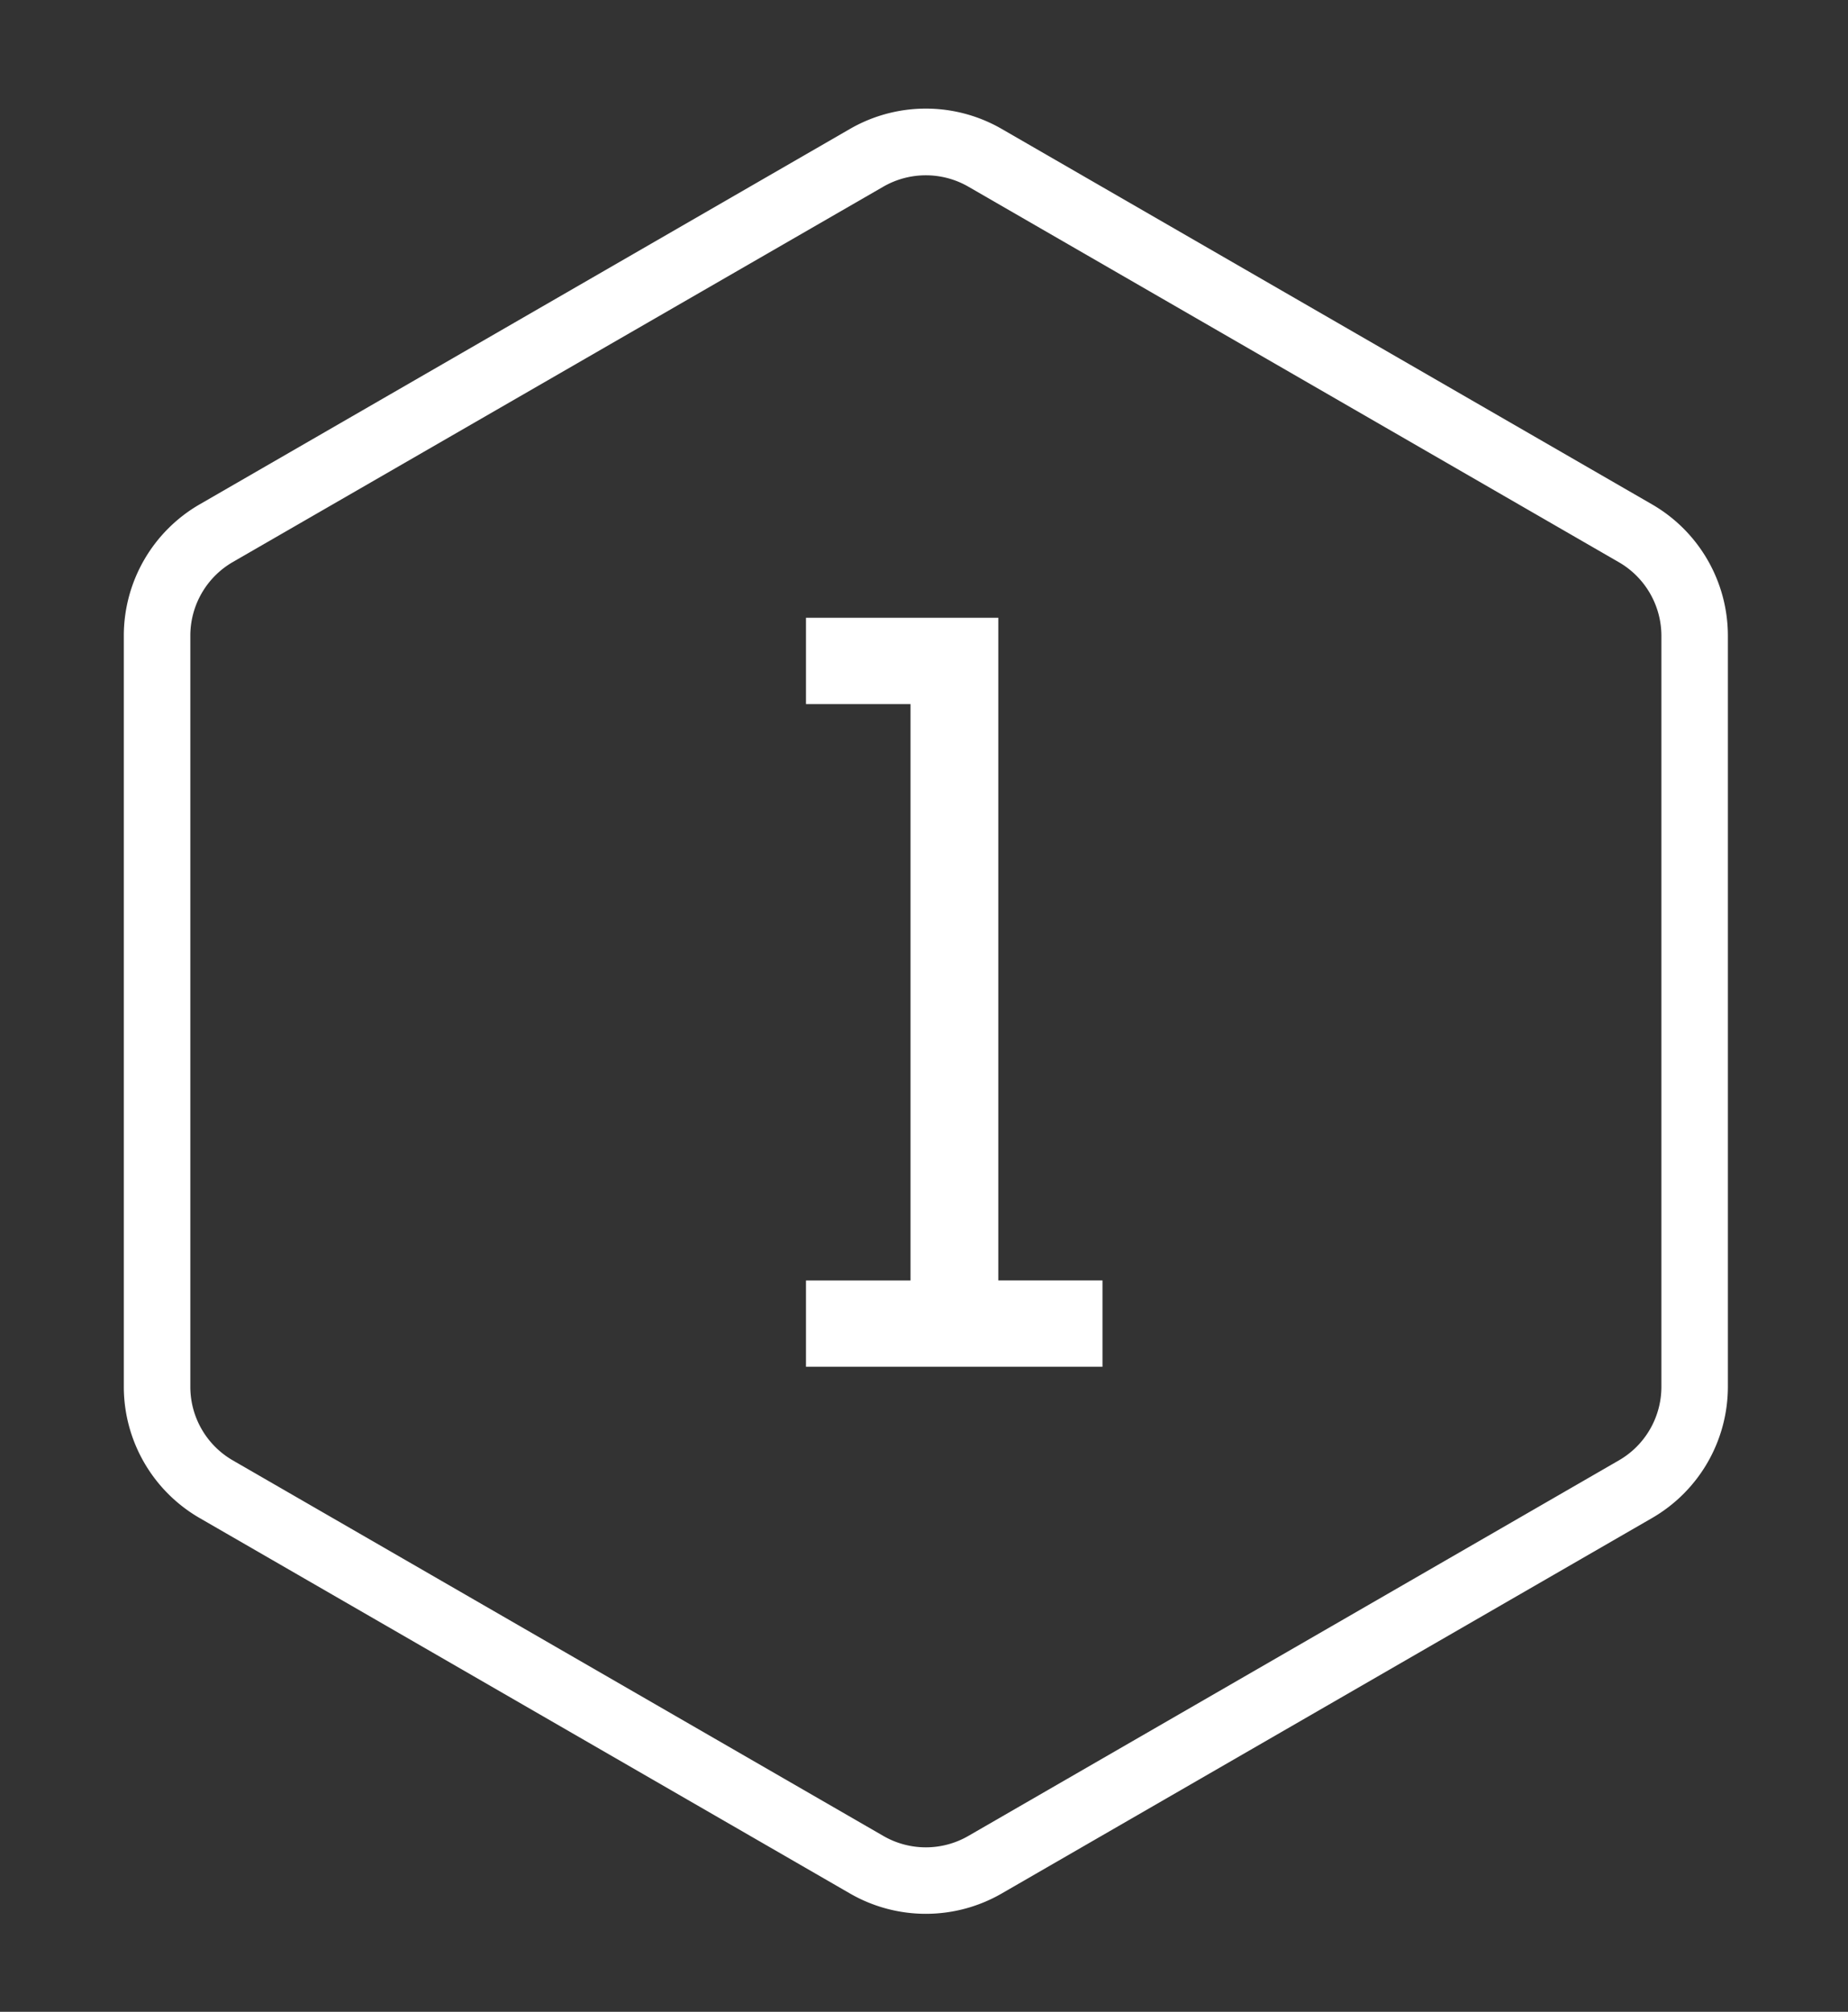 <svg xmlns="http://www.w3.org/2000/svg" viewBox="0 0 396.14 431.28">
  <rect x="0" y="0" width="396.14" height="431.28" fill="#333333" stroke="none"/>
  <defs>
    <style>
      .cls-1 {
        fill: #fff;
      }
    </style>
  </defs>
  <g id="Layer_1" data-name="Layer 1">
    <path class="cls-1" d="M354.18,108.15,214.68,27.61a32.54,32.54,0,0,0-32.43,0L42.75,108.15a32.53,32.53,0,0,0-16.21,28.09V297.32A32.53,32.53,0,0,0,42.75,325.4l139.5,80.54a32.53,32.53,0,0,0,32.43,0l139.5-80.54a32.53,32.53,0,0,0,16.21-28.08V136.24A32.53,32.53,0,0,0,354.18,108.15ZM40.8,206.63V136.24a18.24,18.24,0,0,1,9.08-15.74L189.38,40a18.26,18.26,0,0,1,18.17,0l139.5,80.54a18.25,18.25,0,0,1,9.09,15.74V297.32a18.22,18.22,0,0,1-9.09,15.73l-139.5,80.54a18.2,18.2,0,0,1-18.17,0L49.88,313.05a18.21,18.21,0,0,1-9.08-15.73V206.63Z"/>
    <path class="cls-1" d="M214,132.43V274.49h22.33V293H172.77v-18.5h22.41V150.94H172.77V132.43Z"/>
  </g>
</svg>
